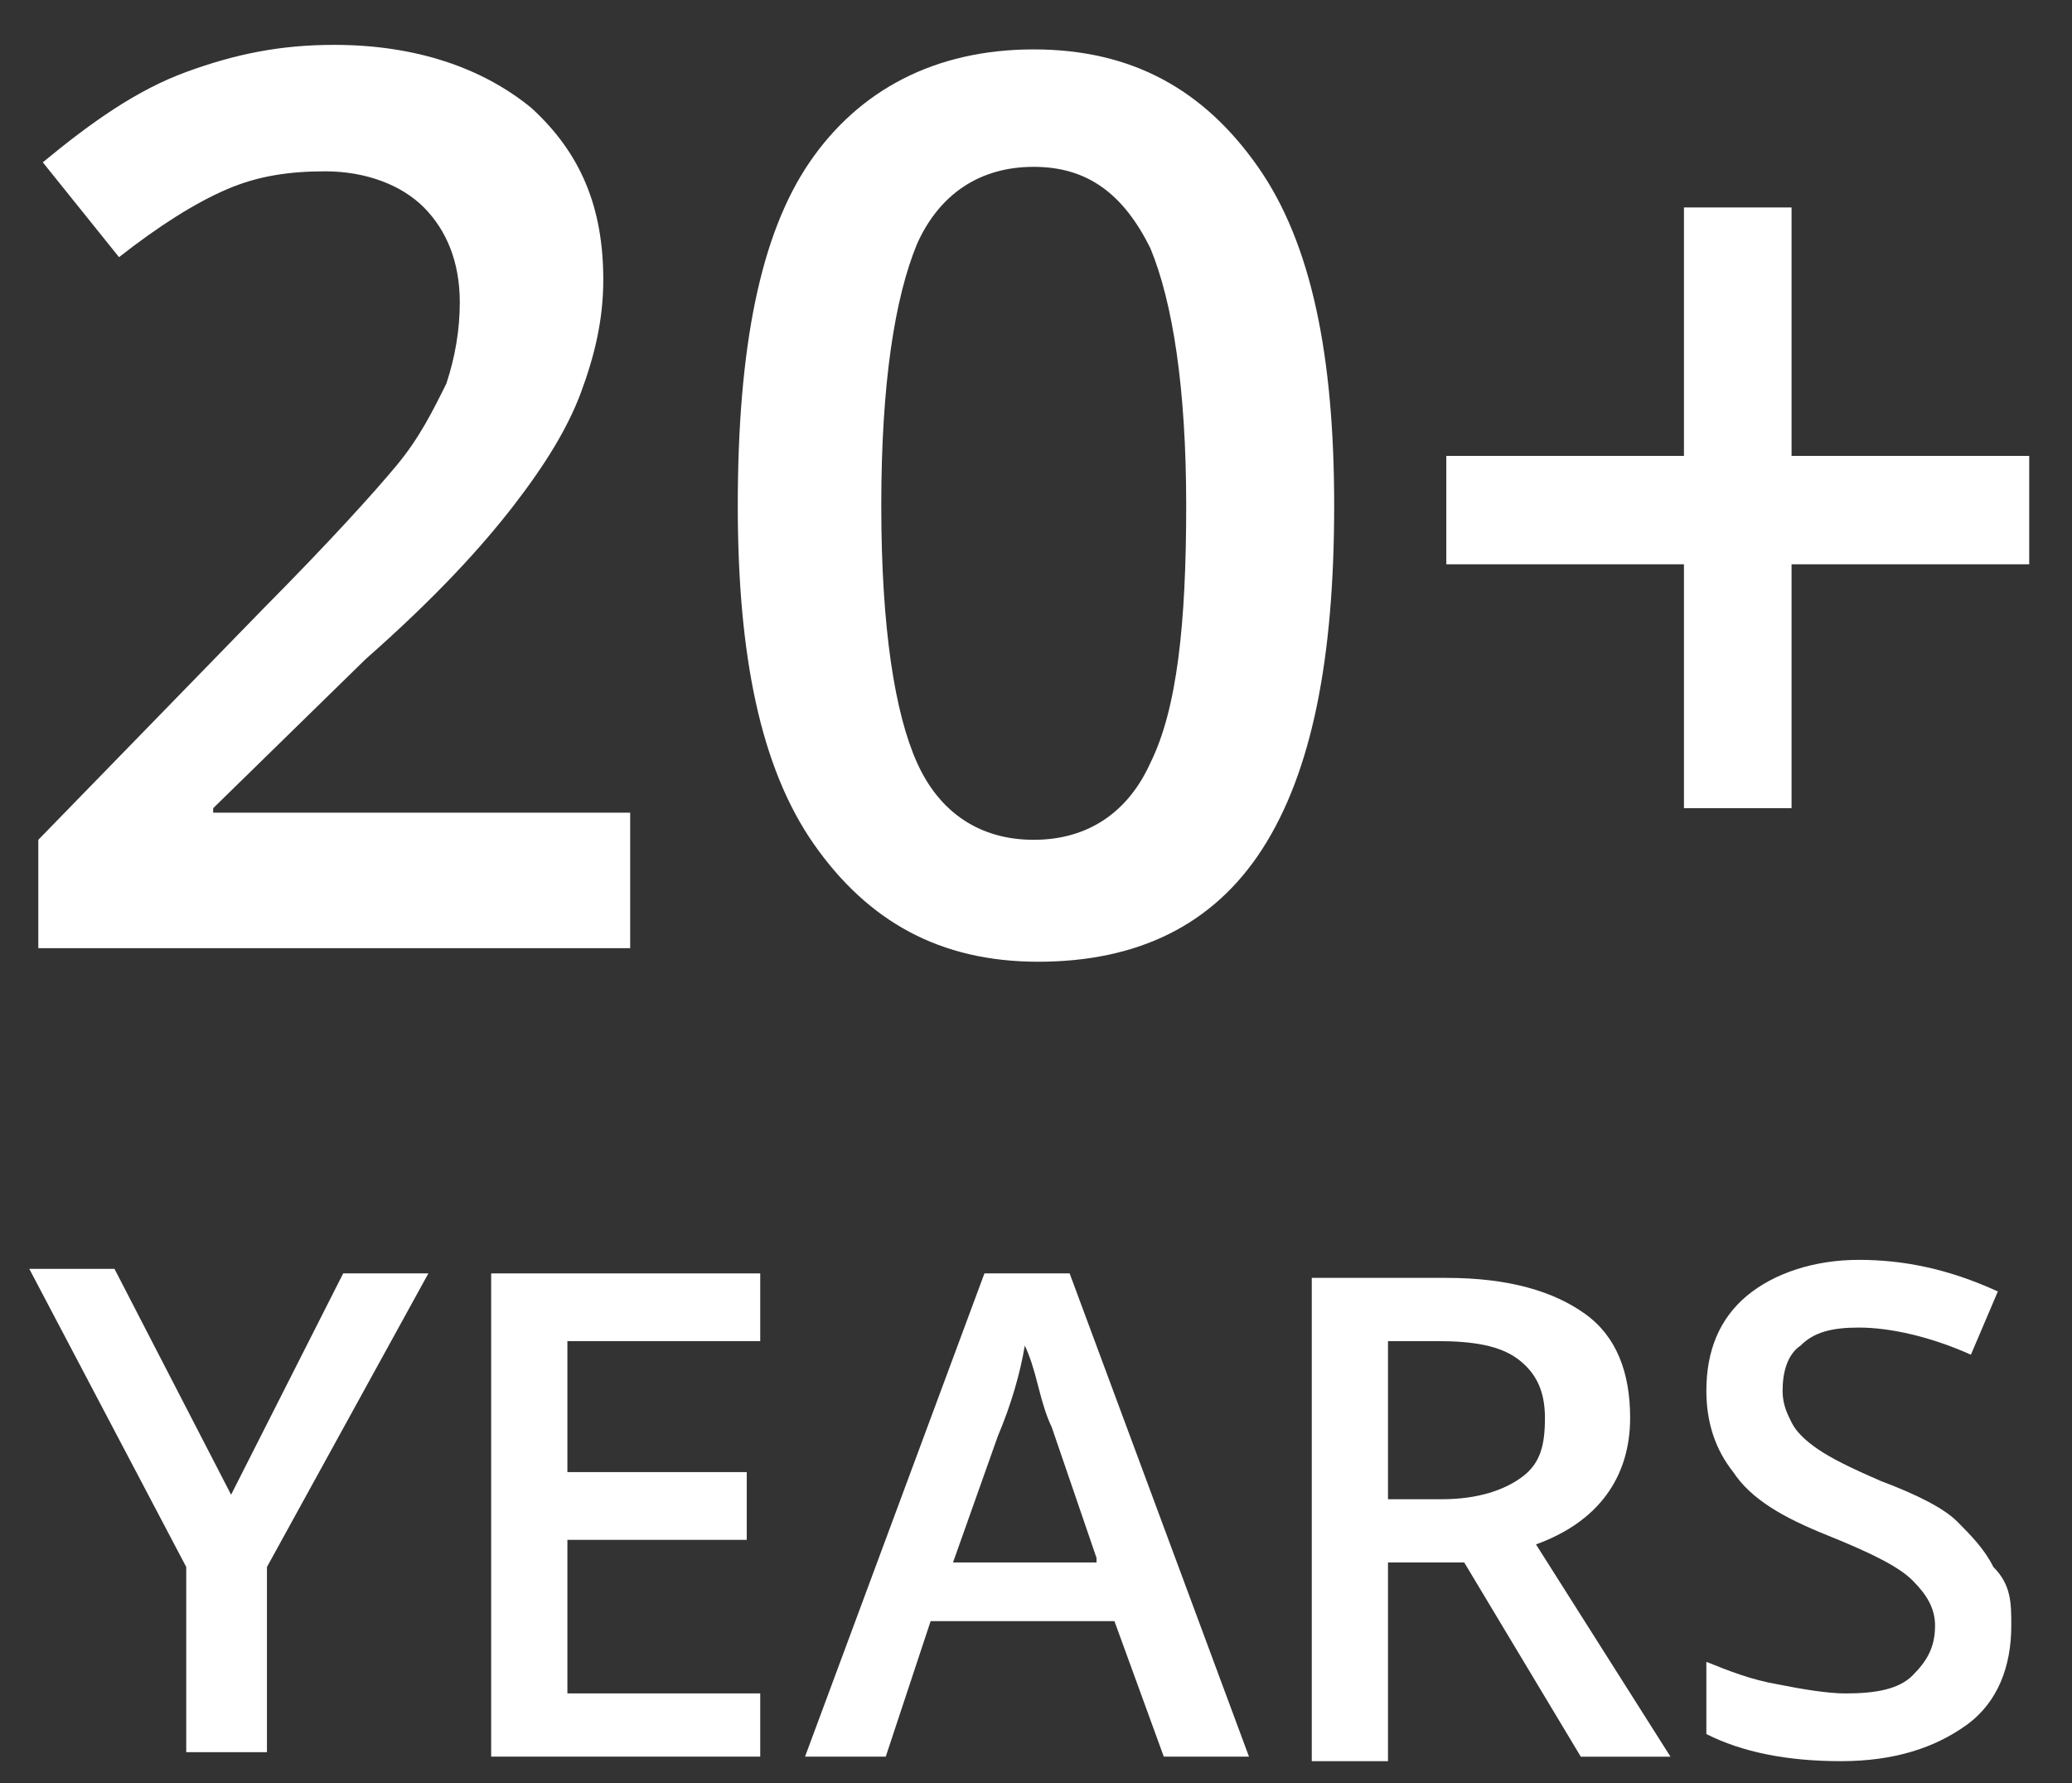 <svg width="43" height="37" viewBox="0 0 43 37" fill="none" xmlns="http://www.w3.org/2000/svg">
<rect x="0" y="0" width="43" height="37" fill="#333333" stroke="none"/>
<path d="M13.171 19.675H0.795V17.426L5.448 12.646C6.843 11.24 7.774 10.209 8.239 9.647C8.705 9.085 8.984 8.522 9.263 7.96C9.449 7.398 9.542 6.835 9.542 6.273C9.542 5.43 9.263 4.774 8.798 4.305C8.332 3.836 7.588 3.555 6.75 3.555C6.006 3.555 5.354 3.649 4.703 3.93C4.052 4.211 3.307 4.68 2.47 5.336L0.888 3.368C1.911 2.524 2.842 1.868 3.866 1.493C4.889 1.119 5.82 0.931 6.936 0.931C8.611 0.931 10.007 1.4 11.031 2.243C12.055 3.18 12.52 4.305 12.52 5.805C12.52 6.648 12.334 7.398 12.055 8.148C11.775 8.897 11.31 9.647 10.659 10.491C10.007 11.334 9.077 12.365 7.588 13.677L4.424 16.77V16.863H13.078V19.675H13.171Z" fill="white"/>
<path d="M27.688 10.491C27.688 13.677 27.223 16.02 26.199 17.613C25.175 19.206 23.593 19.956 21.546 19.956C19.499 19.956 18.01 19.113 16.893 17.52C15.777 15.926 15.311 13.583 15.311 10.491C15.311 7.21 15.777 4.867 16.8 3.368C17.824 1.868 19.406 1.025 21.453 1.025C23.5 1.025 24.989 1.868 26.106 3.462C27.223 5.055 27.688 7.398 27.688 10.491ZM18.289 10.491C18.289 13.021 18.568 14.802 19.034 15.832C19.499 16.863 20.336 17.426 21.453 17.426C22.57 17.426 23.407 16.863 23.873 15.832C24.431 14.708 24.617 12.927 24.617 10.491C24.617 8.054 24.338 6.273 23.873 5.149C23.314 4.024 22.57 3.462 21.453 3.462C20.336 3.462 19.499 4.024 19.034 5.055C18.568 6.179 18.289 7.96 18.289 10.491Z" fill="white"/>
<path d="M34.947 11.709H30.015V9.46H34.947V4.305H37.18V9.46H42.112V11.709H37.18V16.77H34.947V11.709Z" fill="white"/>
<path d="M4.796 31.015L7.122 26.423H8.89L5.54 32.515V36.357H3.865V32.515L0.608 26.329H2.376L4.796 31.015Z" fill="white"/>
<path d="M15.777 36.45H10.193V26.423H15.777V27.828H11.775V30.546H15.497V31.952H11.775V35.138H15.777V36.45Z" fill="white"/>
<path d="M24.152 36.45L23.128 33.639H19.313L18.382 36.45H16.707L20.43 26.423H22.198L25.92 36.45H24.152ZM22.756 32.327L21.825 29.609C21.732 29.422 21.639 29.14 21.546 28.766C21.453 28.391 21.36 28.11 21.267 27.922C21.174 28.484 20.988 29.14 20.709 29.797L19.778 32.421H22.756V32.327Z" fill="white"/>
<path d="M28.805 32.514V36.544H27.223V26.516H30.015C31.317 26.516 32.248 26.797 32.899 27.266C33.551 27.735 33.83 28.485 33.83 29.422C33.83 30.64 33.179 31.577 31.876 32.046L34.667 36.451H32.806L30.387 32.421H28.805V32.514ZM28.805 31.109H29.922C30.666 31.109 31.224 30.921 31.597 30.64C31.969 30.359 32.062 29.984 32.062 29.422C32.062 28.859 31.876 28.484 31.504 28.203C31.131 27.922 30.573 27.828 29.828 27.828H28.805V31.109Z" fill="white"/>
<path d="M41.74 33.733C41.74 34.576 41.461 35.326 40.809 35.795C40.158 36.263 39.32 36.544 38.204 36.544C37.087 36.544 36.156 36.357 35.412 35.982V34.483C35.877 34.67 36.343 34.857 36.901 34.951C37.366 35.045 37.925 35.139 38.297 35.139C38.948 35.139 39.413 35.045 39.693 34.764C39.972 34.483 40.158 34.201 40.158 33.733C40.158 33.358 39.972 33.077 39.693 32.796C39.413 32.514 38.855 32.233 37.924 31.858C36.994 31.484 36.343 31.109 35.97 30.546C35.598 30.078 35.412 29.515 35.412 28.859C35.412 28.016 35.691 27.36 36.249 26.891C36.808 26.423 37.645 26.142 38.576 26.142C39.506 26.142 40.437 26.329 41.461 26.798L40.902 28.11C40.065 27.735 39.227 27.547 38.576 27.547C38.017 27.547 37.645 27.641 37.366 27.922C37.087 28.11 36.994 28.485 36.994 28.859C36.994 29.141 37.087 29.328 37.18 29.515C37.273 29.703 37.459 29.89 37.738 30.078C38.017 30.265 38.39 30.453 39.041 30.734C39.786 31.015 40.344 31.296 40.623 31.577C40.902 31.858 41.181 32.14 41.368 32.514C41.74 32.889 41.74 33.264 41.74 33.733Z" fill="white"/>
</svg>
